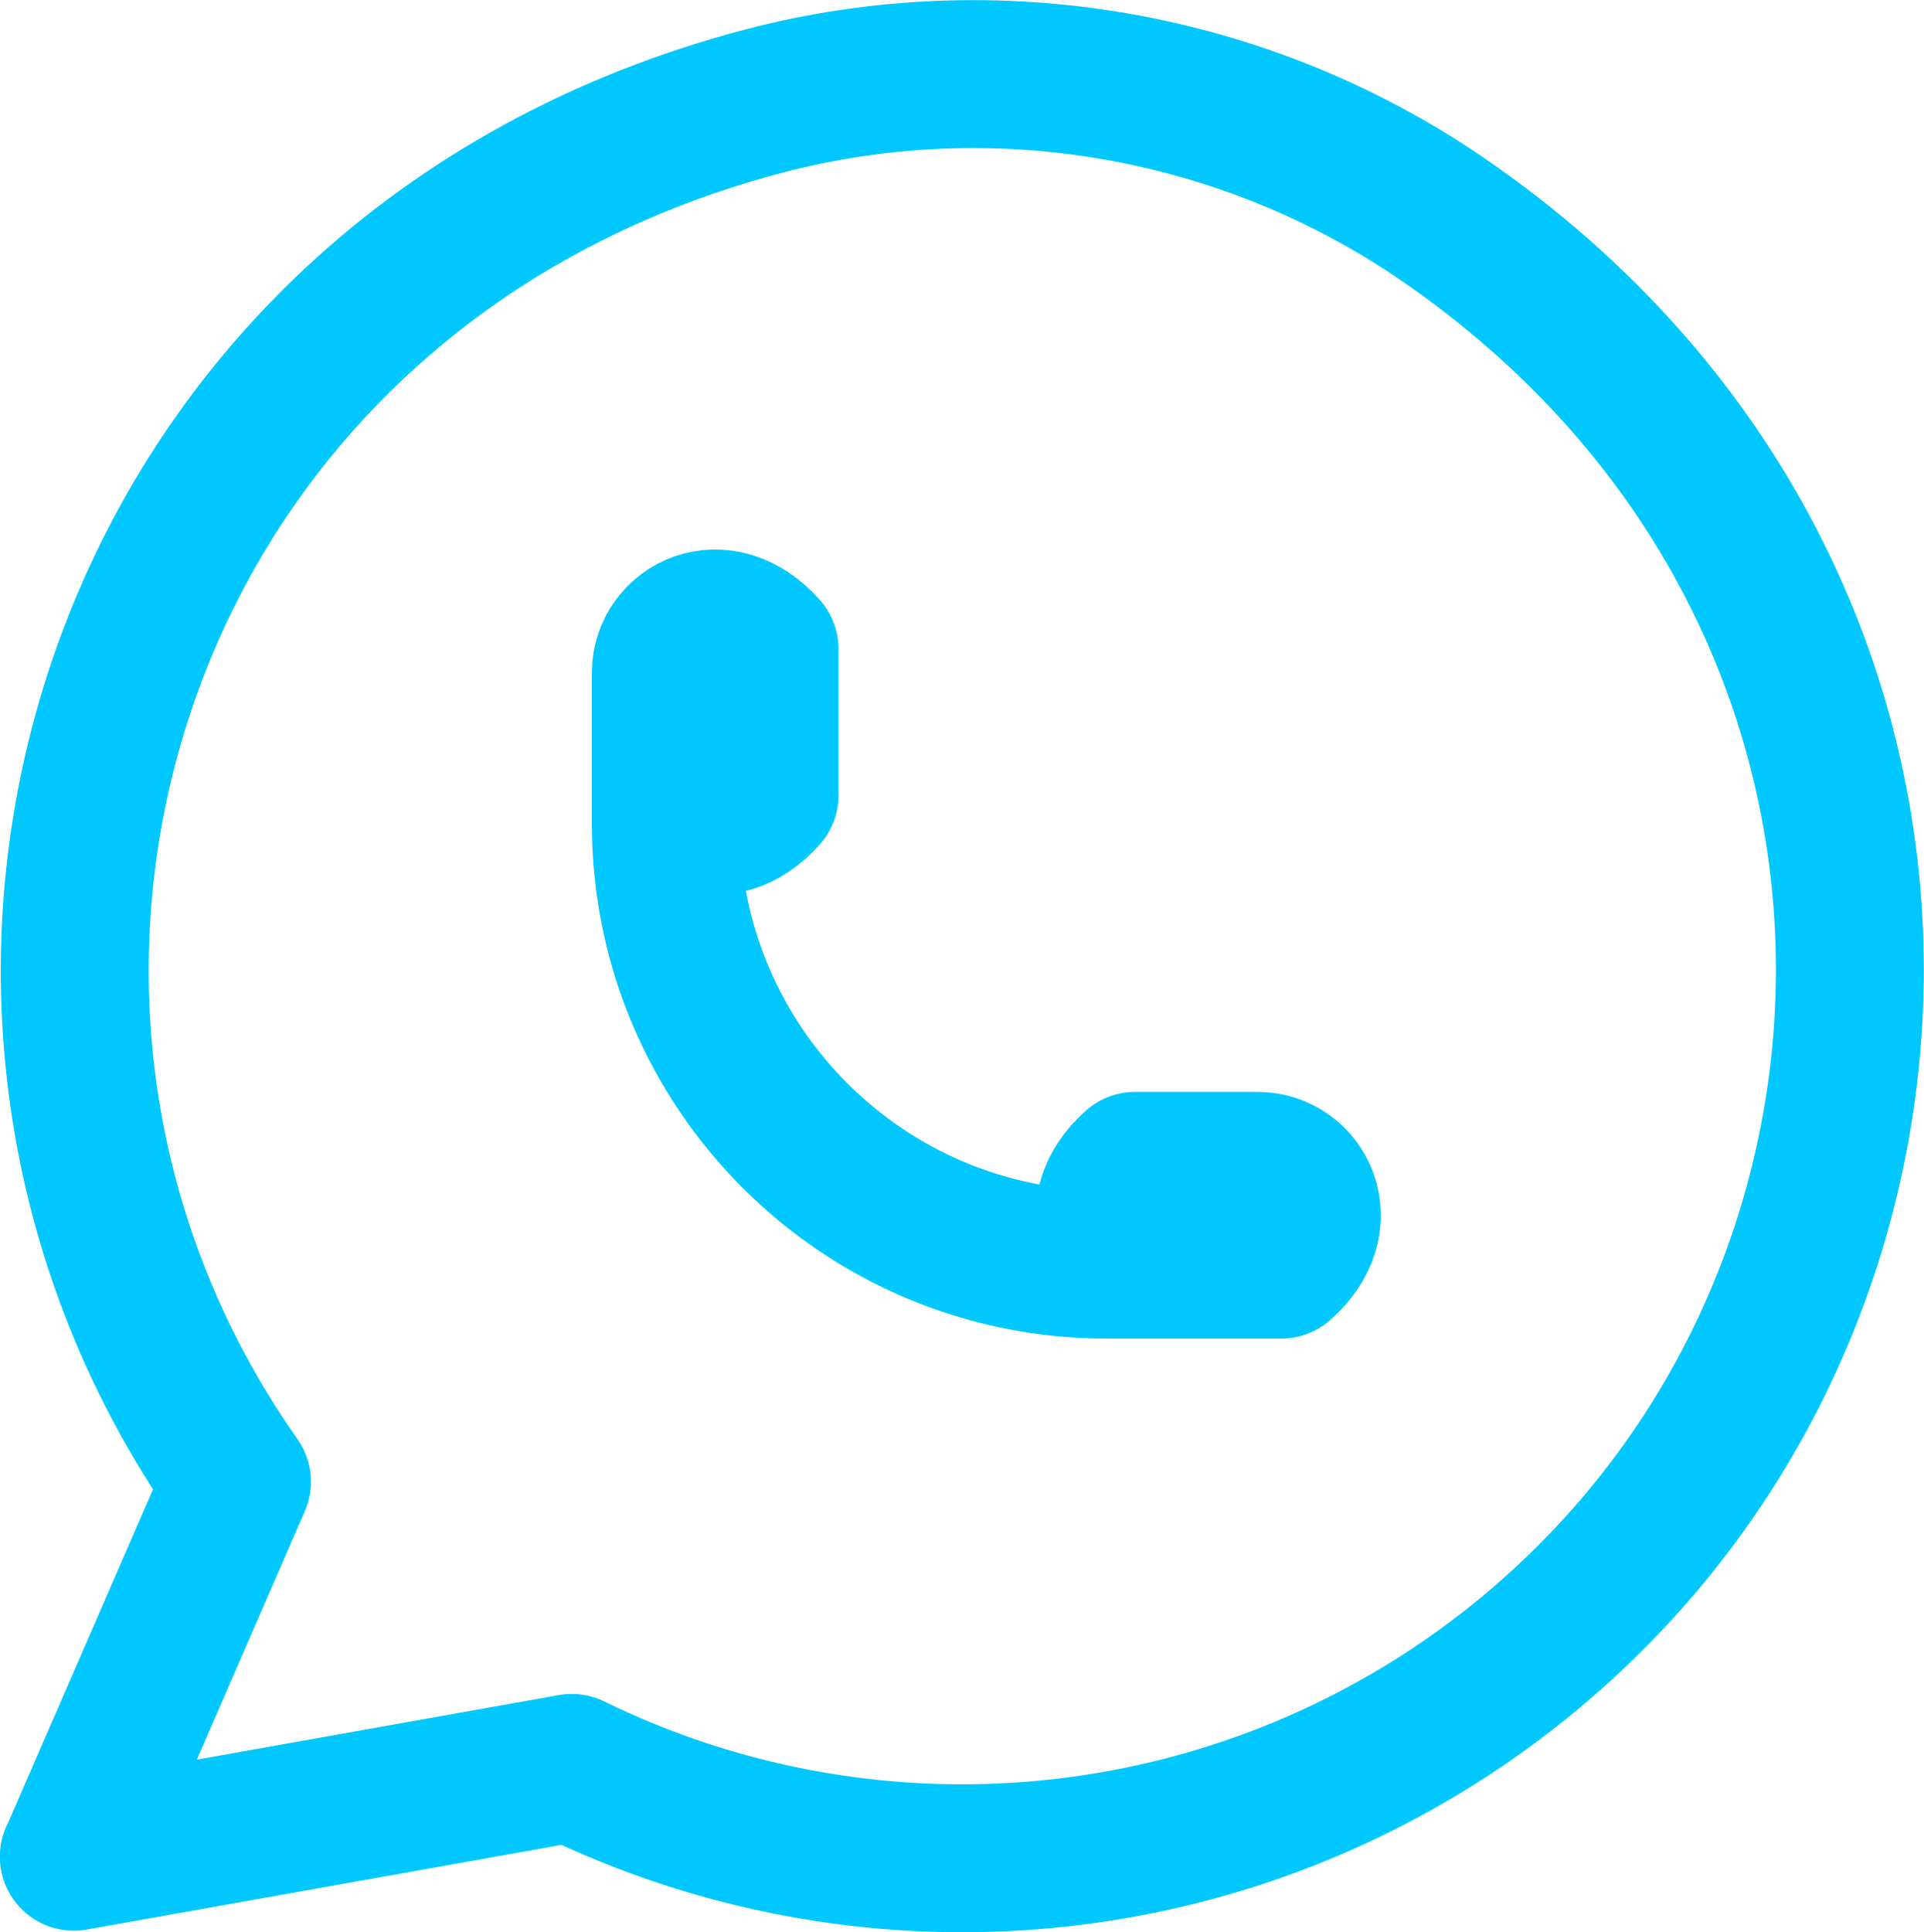 <?xml version="1.0" encoding="UTF-8"?>
<svg id="Capa_2" data-name="Capa 2" xmlns="http://www.w3.org/2000/svg" viewBox="0 0 61.78 62.03">
  <defs>
    <style>
      .cls-1 {
        fill: none;
        stroke: #00c8ff;
        stroke-linecap: round;
        stroke-linejoin: round;
        stroke-width: 4.75px;
      }
    </style>
  </defs>
  <g id="Capa_1-2" data-name="Capa 1">
    <g>
      <path class="cls-1" d="M2.38,59.6l5.23-12.03C-3.48,31.83,3.59,8.76,24.51,3.25c7.44-1.96,15.45-.57,21.8,3.78,17.84,12.23,16.73,36.34,1,47.43-8.51,5.99-19.6,6.87-28.95,2.3l-15.99,2.85"/>
      <path class="cls-1" d="M21.38,24.77c0,1.38,1.77,2.35,3.17.76v-4.69c-1.4-1.59-3.17-.62-3.17.76v4.85c0,7.81,6.33,14.15,14.15,14.15h5.61c1.59-1.4.62-3.17-.76-3.17h-3.93c-1.59,1.4-.62,3.17.76,3.17"/>
    </g>
  </g>
</svg>